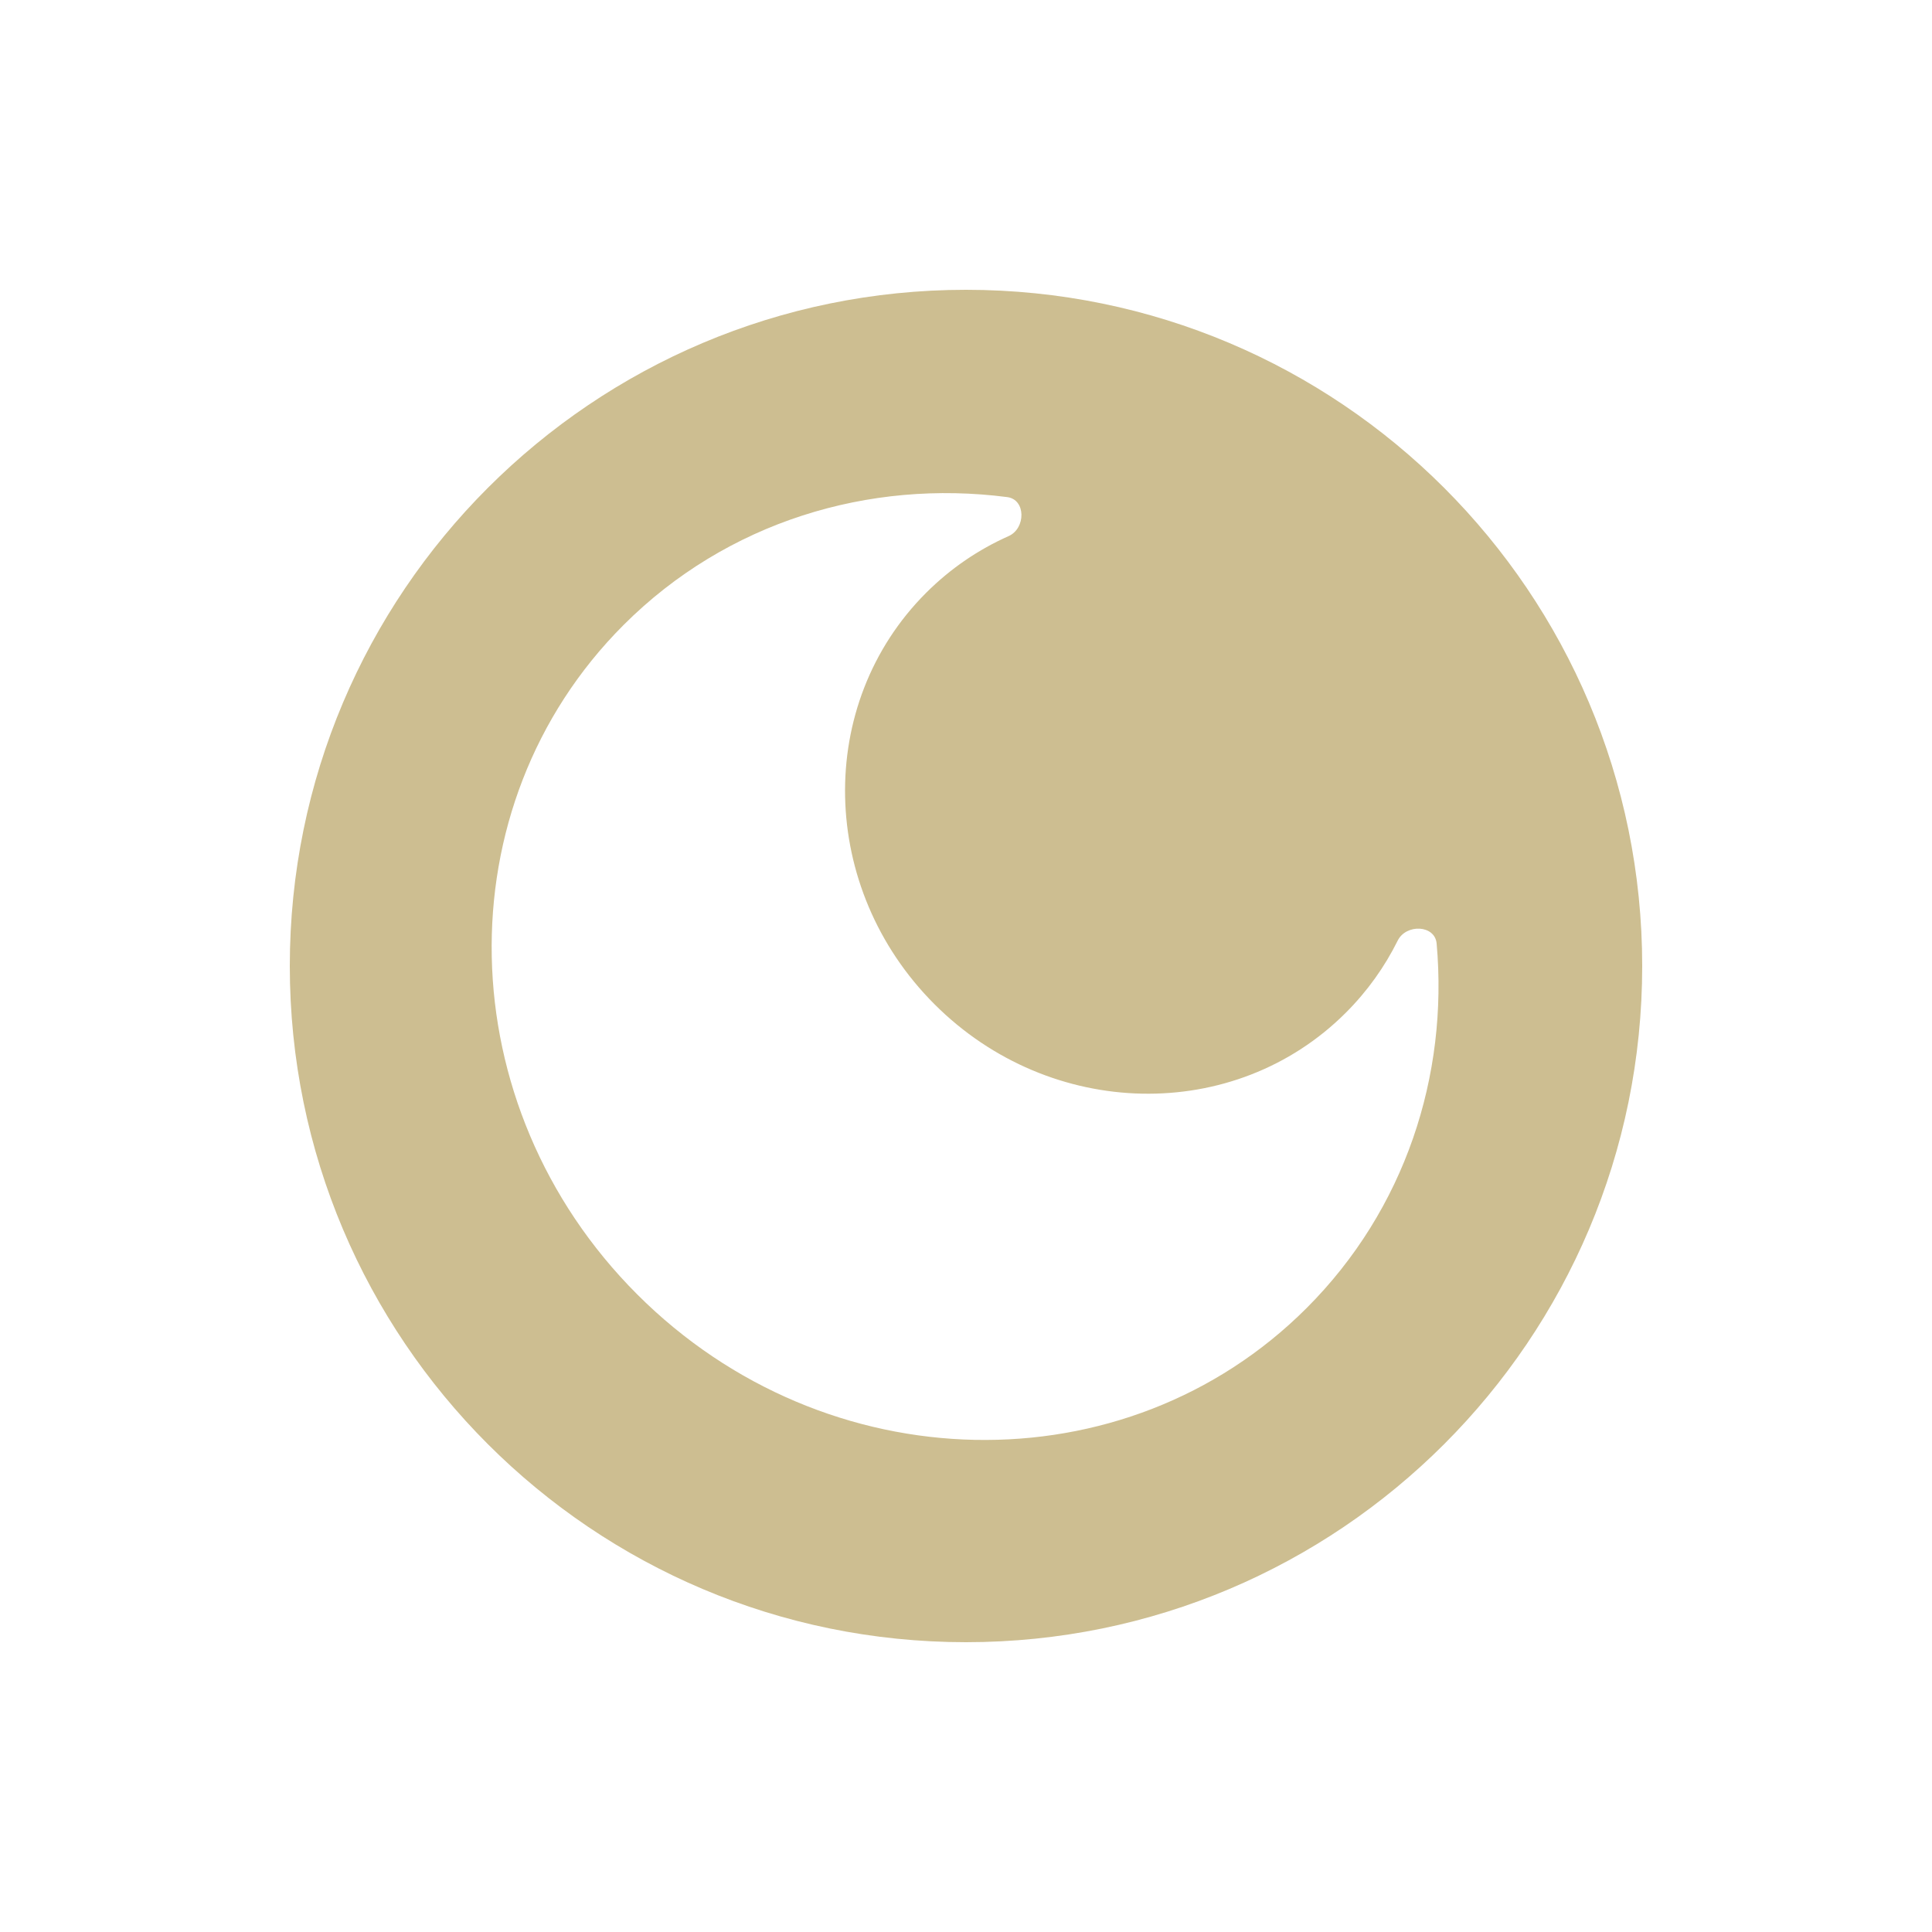 <svg width="40" height="40" viewBox="0 0 40 40" fill="none" xmlns="http://www.w3.org/2000/svg">
<path fill-rule="evenodd" clip-rule="evenodd" d="M6 20C6 27.732 12.268 34 20 34C27.732 34 34 27.732 34 20C34 12.268 27.732 6 20 6C12.268 6 6 12.268 6 20ZM27.865 20.966C25.561 23.27 21.748 23.192 19.348 20.792C16.948 18.392 16.87 14.578 19.174 12.274C19.681 11.767 20.261 11.376 20.883 11.099C21.24 10.94 21.242 10.342 20.854 10.292C17.996 9.921 15.052 10.798 12.91 12.94C9.161 16.689 9.288 22.894 13.193 26.799C17.098 30.704 23.303 30.831 27.052 27.082C29.095 25.039 29.987 22.267 29.744 19.535C29.709 19.146 29.112 19.124 28.938 19.474C28.67 20.014 28.313 20.518 27.865 20.966Z" fill="#CDBE91"/>
</svg>

